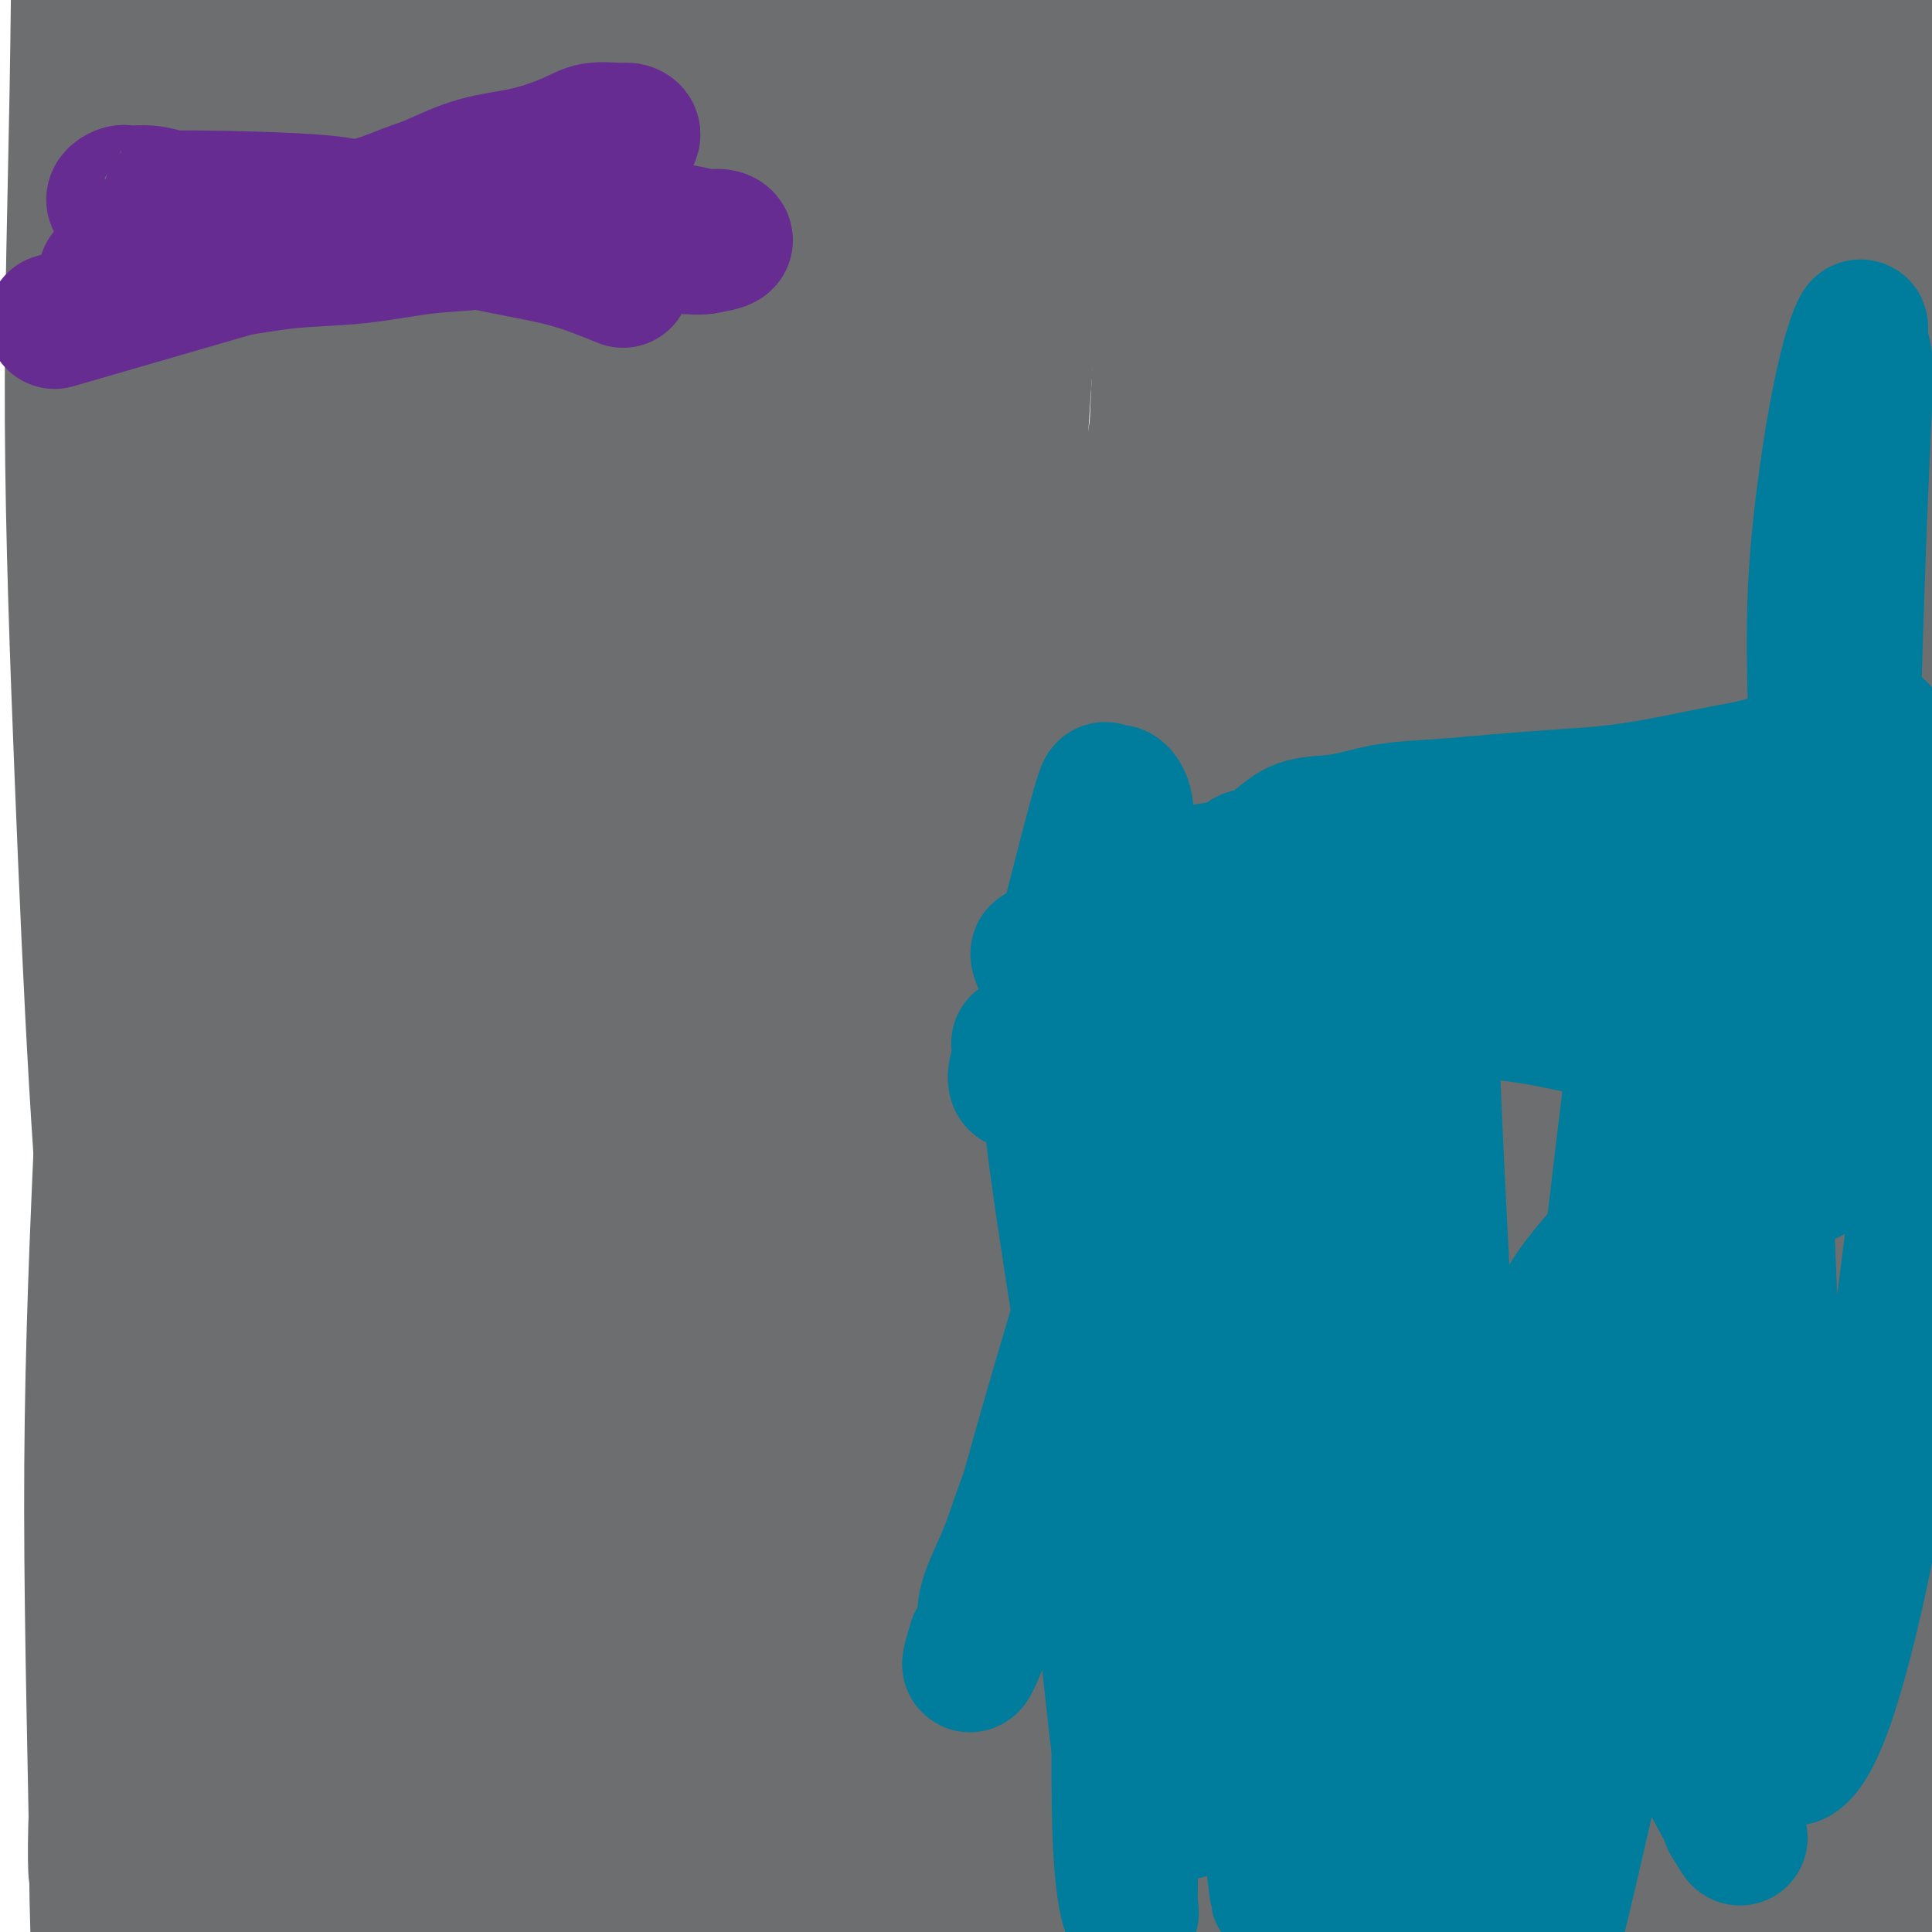 <svg viewBox='0 0 400 400' version='1.1' xmlns='http://www.w3.org/2000/svg' xmlns:xlink='http://www.w3.org/1999/xlink'><g fill='none' stroke='#6D6E70' stroke-width='28' stroke-linecap='round' stroke-linejoin='round'><path d='M49,216c8.792,62.925 17.585,125.850 22,150c4.415,24.150 4.454,9.526 8,0c3.546,-9.526 10.600,-13.952 17,-25c6.400,-11.048 12.147,-28.717 17,-48c4.853,-19.283 8.811,-40.181 13,-62c4.189,-21.819 8.608,-44.558 12,-66c3.392,-21.442 5.757,-41.586 9,-62c3.243,-20.414 7.364,-41.096 10,-57c2.636,-15.904 3.787,-27.029 4,-35c0.213,-7.971 -0.511,-12.788 -1,-16c-0.489,-3.212 -0.743,-4.818 -1,-6c-0.257,-1.182 -0.516,-1.939 -1,-2c-0.484,-0.061 -1.191,0.575 -5,11c-3.809,10.425 -10.720,30.639 -17,51c-6.280,20.361 -11.929,40.869 -17,63c-5.071,22.131 -9.563,45.884 -15,70c-5.437,24.116 -11.817,48.595 -17,74c-5.183,25.405 -9.167,51.735 -12,68c-2.833,16.265 -4.514,22.464 -7,46c-2.486,23.536 -5.777,64.409 -2,17c3.777,-47.409 14.621,-183.099 20,-259c5.379,-75.901 5.294,-92.012 5,-103c-0.294,-10.988 -0.798,-16.854 -1,-20c-0.202,-3.146 -0.101,-3.573 0,-4'/><path d='M90,1c-10.116,60.972 -37.404,276.903 -46,355c-8.596,78.097 1.502,18.359 4,20c2.498,1.641 -2.602,64.660 5,1c7.602,-63.660 27.907,-254.001 35,-334c7.093,-79.999 0.975,-49.658 -2,-45c-2.975,4.658 -2.806,-16.368 -5,-21c-2.194,-4.632 -6.752,7.132 -11,21c-4.248,13.868 -8.187,29.842 -12,49c-3.813,19.158 -7.501,41.501 -11,65c-3.499,23.499 -6.810,48.153 -10,73c-3.190,24.847 -6.260,49.886 -8,73c-1.740,23.114 -2.149,44.304 -2,60c0.149,15.696 0.855,25.897 1,33c0.145,7.103 -0.271,11.108 1,8c1.271,-3.108 4.229,-13.329 6,-28c1.771,-14.671 2.353,-33.792 3,-54c0.647,-20.208 1.358,-41.504 2,-64c0.642,-22.496 1.216,-46.194 2,-72c0.784,-25.806 1.777,-53.721 3,-79c1.223,-25.279 2.675,-47.921 4,-68c1.325,-20.079 2.521,-37.594 3,-48c0.479,-10.406 0.239,-13.703 0,-17'/><path d='M52,-71c1.867,-53.095 -0.465,-11.834 0,1c0.465,12.834 3.727,-2.759 1,20c-2.727,22.759 -11.444,83.870 -17,122c-5.556,38.130 -7.951,53.279 -10,78c-2.049,24.721 -3.754,59.014 -5,87c-1.246,27.986 -2.035,49.664 -2,76c0.035,26.336 0.895,57.330 1,69c0.105,11.670 -0.545,4.016 0,-8c0.545,-12.016 2.283,-28.394 4,-48c1.717,-19.606 3.412,-42.438 5,-67c1.588,-24.562 3.070,-50.853 5,-77c1.930,-26.147 4.309,-52.150 6,-78c1.691,-25.850 2.693,-51.547 4,-75c1.307,-23.453 2.919,-44.663 4,-60c1.081,-15.337 1.633,-24.803 2,-32c0.367,-7.197 0.550,-12.126 0,-7c-0.550,5.126 -1.834,20.307 -4,39c-2.166,18.693 -5.213,40.899 -8,64c-2.787,23.101 -5.314,47.097 -8,75c-2.686,27.903 -5.530,59.713 -7,93c-1.470,33.287 -1.565,68.052 -2,100c-0.435,31.948 -1.209,61.079 -1,84c0.209,22.921 1.403,39.633 2,50c0.597,10.367 0.599,14.391 1,4c0.401,-10.391 1.200,-35.195 2,-60'/><path d='M25,379c0.698,-22.702 1.442,-49.458 3,-78c1.558,-28.542 3.928,-58.872 6,-89c2.072,-30.128 3.845,-60.055 6,-89c2.155,-28.945 4.691,-56.910 7,-81c2.309,-24.090 4.389,-44.307 6,-60c1.611,-15.693 2.751,-26.862 3,-33c0.249,-6.138 -0.395,-7.245 0,-7c0.395,0.245 1.829,1.842 2,6c0.171,4.158 -0.922,10.878 -3,29c-2.078,18.122 -5.143,47.648 -8,68c-2.857,20.352 -5.508,31.531 -8,84c-2.492,52.469 -4.826,146.230 -5,198c-0.174,51.770 1.811,61.551 4,74c2.189,12.449 4.581,27.567 6,35c1.419,7.433 1.866,7.180 2,6c0.134,-1.180 -0.045,-3.288 3,-16c3.045,-12.712 9.312,-36.028 14,-63c4.688,-26.972 7.795,-57.599 12,-90c4.205,-32.401 9.508,-66.576 14,-100c4.492,-33.424 8.173,-66.096 12,-97c3.827,-30.904 7.801,-60.040 12,-86c4.199,-25.960 8.624,-48.744 11,-65c2.376,-16.256 2.702,-25.985 2,-23c-0.702,2.985 -2.431,18.684 -6,42c-3.569,23.316 -8.978,54.248 -14,84c-5.022,29.752 -9.655,58.325 -13,91c-3.345,32.675 -5.401,69.451 -6,106c-0.599,36.549 0.257,72.871 2,101c1.743,28.129 4.371,48.064 7,68'/><path d='M96,394c1.827,15.651 2.893,20.780 5,10c2.107,-10.780 5.255,-37.467 9,-66c3.745,-28.533 8.088,-58.912 12,-92c3.912,-33.088 7.392,-68.885 12,-105c4.608,-36.115 10.343,-72.546 15,-107c4.657,-34.454 8.238,-66.929 11,-91c2.762,-24.071 4.707,-39.739 6,-50c1.293,-10.261 1.933,-15.116 2,-12c0.067,3.116 -0.441,14.202 -1,11c-0.559,-3.202 -1.169,-20.692 -8,58c-6.831,78.692 -19.882,253.567 -23,340c-3.118,86.433 3.699,84.425 9,98c5.301,13.575 9.086,42.732 11,55c1.914,12.268 1.955,7.645 3,4c1.045,-3.645 3.093,-6.312 6,-24c2.907,-17.688 6.674,-50.397 10,-84c3.326,-33.603 6.213,-68.101 10,-104c3.787,-35.899 8.475,-73.199 13,-110c4.525,-36.801 8.886,-73.104 13,-106c4.114,-32.896 7.979,-62.386 11,-86c3.021,-23.614 5.198,-41.352 6,-51c0.802,-9.648 0.229,-11.207 -4,7c-4.229,18.207 -12.114,56.180 -19,91c-6.886,34.820 -12.774,66.488 -17,106c-4.226,39.512 -6.792,86.869 -8,129c-1.208,42.131 -1.060,79.038 0,107c1.060,27.962 3.030,46.981 5,66'/><path d='M185,388c0.755,11.244 0.144,6.353 1,-5c0.856,-11.353 3.179,-29.169 5,-57c1.821,-27.831 3.139,-65.679 6,-103c2.861,-37.321 7.266,-74.117 11,-110c3.734,-35.883 6.798,-70.852 10,-104c3.202,-33.148 6.541,-64.474 9,-88c2.459,-23.526 4.037,-39.252 5,-49c0.963,-9.748 1.309,-13.519 0,-12c-1.309,1.519 -4.274,8.327 -9,31c-4.726,22.673 -11.214,61.209 -17,86c-5.786,24.791 -10.872,35.836 -15,115c-4.128,79.164 -7.298,226.446 -8,285c-0.702,58.554 1.065,28.381 1,16c-0.065,-12.381 -1.962,-6.971 -2,-19c-0.038,-12.029 1.783,-41.499 3,-73c1.217,-31.501 1.831,-65.034 3,-97c1.169,-31.966 2.894,-62.366 6,-95c3.106,-32.634 7.593,-67.501 10,-98c2.407,-30.499 2.733,-56.631 3,-73c0.267,-16.369 0.475,-22.977 0,-24c-0.475,-1.023 -1.633,3.538 -5,14c-3.367,10.462 -8.943,26.824 -15,51c-6.057,24.176 -12.596,56.166 -18,91c-5.404,34.834 -9.675,72.511 -13,111c-3.325,38.489 -5.706,77.788 -7,113c-1.294,35.212 -1.501,66.335 -1,88c0.501,21.665 1.712,33.871 2,40c0.288,6.129 -0.346,6.180 0,0c0.346,-6.180 1.673,-18.590 3,-31'/><path d='M153,391c1.290,-18.592 3.017,-49.573 5,-85c1.983,-35.427 4.224,-75.299 8,-114c3.776,-38.701 9.087,-76.232 12,-112c2.913,-35.768 3.427,-69.773 5,-100c1.573,-30.227 4.203,-56.676 5,-75c0.797,-18.324 -0.241,-28.525 -1,-33c-0.759,-4.475 -1.241,-3.226 -3,1c-1.759,4.226 -4.796,11.427 -10,29c-5.204,17.573 -12.574,45.516 -19,76c-6.426,30.484 -11.908,63.509 -17,91c-5.092,27.491 -9.794,49.449 -11,110c-1.206,60.551 1.084,159.695 5,185c3.916,25.305 9.456,-23.230 14,-58c4.544,-34.770 8.090,-55.774 13,-83c4.910,-27.226 11.183,-60.675 17,-94c5.817,-33.325 11.179,-66.526 17,-97c5.821,-30.474 12.102,-58.222 18,-83c5.898,-24.778 11.413,-46.587 14,-57c2.587,-10.413 2.247,-9.430 3,-8c0.753,1.430 2.598,3.305 2,15c-0.598,11.695 -3.639,33.208 -7,62c-3.361,28.792 -7.041,64.863 -10,104c-2.959,39.137 -5.199,81.339 -6,123c-0.801,41.661 -0.165,82.782 2,120c2.165,37.218 5.859,70.533 9,93c3.141,22.467 5.730,34.087 7,40c1.270,5.913 1.220,6.118 3,-1c1.780,-7.118 5.390,-21.559 9,-36'/><path d='M237,404c3.045,-21.584 6.158,-57.544 10,-94c3.842,-36.456 8.413,-73.407 13,-112c4.587,-38.593 9.189,-78.826 14,-116c4.811,-37.174 9.829,-71.288 14,-102c4.171,-30.712 7.494,-58.022 10,-81c2.506,-22.978 4.194,-41.625 5,-48c0.806,-6.375 0.729,-0.479 0,4c-0.729,4.479 -2.112,7.541 -7,26c-4.888,18.459 -13.283,52.314 -20,92c-6.717,39.686 -11.758,85.204 -17,120c-5.242,34.796 -10.685,58.871 -12,120c-1.315,61.129 1.499,159.313 3,195c1.501,35.687 1.689,8.877 3,-14c1.311,-22.877 3.746,-41.823 6,-67c2.254,-25.177 4.325,-56.586 7,-92c2.675,-35.414 5.952,-74.834 10,-114c4.048,-39.166 8.867,-78.080 14,-115c5.133,-36.920 10.579,-71.847 15,-101c4.421,-29.153 7.818,-52.531 10,-67c2.182,-14.469 3.149,-20.028 4,-21c0.851,-0.972 1.587,2.641 -1,16c-2.587,13.359 -8.497,36.462 -14,68c-5.503,31.538 -10.599,71.512 -16,111c-5.401,39.488 -11.108,78.492 -14,120c-2.892,41.508 -2.971,85.521 -3,123c-0.029,37.479 -0.008,68.422 0,87c0.008,18.578 0.004,24.789 0,31'/><path d='M271,373c-0.586,37.961 -0.550,12.364 -1,-2c-0.450,-14.364 -1.384,-17.494 -2,-38c-0.616,-20.506 -0.912,-58.388 -1,-94c-0.088,-35.612 0.033,-68.956 1,-103c0.967,-34.044 2.779,-68.790 5,-103c2.221,-34.210 4.851,-67.884 7,-96c2.149,-28.116 3.817,-50.674 4,-64c0.183,-13.326 -1.118,-17.421 -2,-17c-0.882,0.421 -1.345,5.356 -5,22c-3.655,16.644 -10.502,44.995 -17,80c-6.498,35.005 -12.647,76.663 -16,112c-3.353,35.337 -3.909,64.351 -6,124c-2.091,59.649 -5.717,149.931 3,127c8.717,-22.931 29.778,-159.076 39,-231c9.222,-71.924 6.605,-79.628 7,-99c0.395,-19.372 3.803,-50.413 3,-66c-0.803,-15.587 -5.817,-15.720 -11,-6c-5.183,9.720 -10.535,29.294 -17,57c-6.465,27.706 -14.043,63.545 -20,98c-5.957,34.455 -10.292,67.526 -14,108c-3.708,40.474 -6.789,88.351 -8,127c-1.211,38.649 -0.551,68.071 0,87c0.551,18.929 0.995,27.366 1,34c0.005,6.634 -0.427,11.467 0,4c0.427,-7.467 1.714,-27.233 3,-47'/><path d='M224,387c1.419,-26.425 3.466,-68.986 6,-111c2.534,-42.014 5.553,-83.479 8,-117c2.447,-33.521 4.320,-59.097 9,-111c4.680,-51.903 12.166,-130.133 15,-158c2.834,-27.867 1.015,-5.370 -2,15c-3.015,20.370 -7.225,38.614 -11,67c-3.775,28.386 -7.115,66.913 -9,107c-1.885,40.087 -2.313,81.732 0,127c2.313,45.268 7.369,94.158 12,135c4.631,40.842 8.838,73.637 14,100c5.162,26.363 11.278,46.294 16,31c4.722,-15.294 8.050,-65.814 11,-109c2.950,-43.186 5.521,-79.036 9,-118c3.479,-38.964 7.865,-81.040 12,-122c4.135,-40.960 8.017,-80.804 12,-115c3.983,-34.196 8.067,-62.744 10,-82c1.933,-19.256 1.716,-29.220 2,-37c0.284,-7.780 1.068,-13.375 0,-3c-1.068,10.375 -3.987,36.719 -9,47c-5.013,10.281 -12.119,4.499 -16,97c-3.881,92.501 -4.537,283.286 -3,351c1.537,67.714 5.269,12.357 9,-43'/><path d='M319,338c2.877,-52.051 5.571,-160.677 9,-224c3.429,-63.323 7.594,-81.343 11,-107c3.406,-25.657 6.051,-58.950 9,-85c2.949,-26.050 6.200,-44.859 7,-49c0.800,-4.141 -0.851,6.384 -5,29c-4.149,22.616 -10.795,57.324 -15,96c-4.205,38.676 -5.970,81.320 -7,126c-1.030,44.680 -1.324,91.397 0,135c1.324,43.603 4.268,84.091 7,118c2.732,33.909 5.252,61.240 7,75c1.748,13.760 2.724,13.949 3,14c0.276,0.051 -0.148,-0.036 1,-16c1.148,-15.964 3.867,-47.805 2,-60c-1.867,-12.195 -8.321,-4.743 2,-118c10.321,-113.257 37.415,-347.224 48,-434c10.585,-86.776 4.660,-26.360 1,2c-3.660,28.360 -5.055,24.664 -9,45c-3.945,20.336 -10.439,64.705 -16,106c-5.561,41.295 -10.187,79.518 -13,121c-2.813,41.482 -3.812,86.223 -4,126c-0.188,39.777 0.434,74.590 2,95c1.566,20.410 4.075,26.418 4,55c-0.075,28.582 -2.736,79.738 2,12c4.736,-67.738 16.868,-254.369 29,-441'/><path d='M394,-41c5.979,-78.378 6.427,-53.822 9,-62c2.573,-8.178 7.271,-49.091 7,-30c-0.271,19.091 -5.510,98.185 -8,151c-2.490,52.815 -2.231,79.351 -1,115c1.231,35.649 3.433,80.412 6,118c2.567,37.588 5.500,68.001 8,96c2.500,27.999 4.568,53.586 5,61c0.432,7.414 -0.772,-3.343 0,5c0.772,8.343 3.519,35.788 0,-14c-3.519,-49.788 -13.305,-176.807 -17,-242c-3.695,-65.193 -1.300,-68.559 1,-87c2.300,-18.441 4.506,-51.957 7,-76c2.494,-24.043 5.275,-38.613 7,-50c1.725,-11.387 2.395,-19.592 3,-17c0.605,2.592 1.144,15.981 0,37c-1.144,21.019 -3.973,49.670 -6,80c-2.027,30.330 -3.254,62.341 -4,97c-0.746,34.659 -1.010,71.968 -1,108c0.010,36.032 0.296,70.787 0,101c-0.296,30.213 -1.173,55.884 -2,72c-0.827,16.116 -1.604,22.676 -2,26c-0.396,3.324 -0.413,3.410 -1,-2c-0.587,-5.410 -1.745,-16.316 -4,-38c-2.255,-21.684 -5.607,-54.146 -7,-87c-1.393,-32.854 -0.827,-66.101 0,-100c0.827,-33.899 1.913,-68.449 3,-103'/><path d='M397,118c1.698,-48.746 4.441,-69.111 7,-94c2.559,-24.889 4.932,-54.304 7,-77c2.068,-22.696 3.831,-38.675 5,-49c1.169,-10.325 1.742,-14.997 2,-15c0.258,-0.003 0.199,4.661 -1,12c-1.199,7.339 -3.540,17.352 -10,64c-6.460,46.648 -17.041,129.929 -22,211c-4.959,81.071 -4.297,159.930 -4,195c0.297,35.070 0.227,26.351 0,41c-0.227,14.649 -0.613,52.666 0,8c0.613,-44.666 2.223,-172.016 4,-237c1.777,-64.984 3.719,-67.601 7,-85c3.281,-17.399 7.900,-49.578 12,-72c4.100,-22.422 7.682,-35.087 10,-45c2.318,-9.913 3.373,-17.073 4,-12c0.627,5.073 0.828,22.379 0,48c-0.828,25.621 -2.684,59.556 -4,94c-1.316,34.444 -2.092,69.395 -3,106c-0.908,36.605 -1.948,74.863 -3,109c-1.052,34.137 -2.118,64.152 -3,87c-0.882,22.848 -1.582,38.528 -2,47c-0.418,8.472 -0.555,9.735 -1,9c-0.445,-0.735 -1.197,-3.467 -3,-18c-1.803,-14.533 -4.658,-40.867 -6,-70c-1.342,-29.133 -1.171,-61.067 -1,-93'/><path d='M392,282c-0.350,-32.441 -0.726,-67.045 0,-100c0.726,-32.955 2.553,-64.263 4,-94c1.447,-29.737 2.515,-57.905 4,-82c1.485,-24.095 3.387,-44.119 3,-56c-0.387,-11.881 -3.063,-15.620 -5,-18c-1.937,-2.380 -3.135,-3.400 -8,4c-4.865,7.400 -13.398,23.222 -22,48c-8.602,24.778 -17.273,58.514 -26,99c-8.727,40.486 -17.511,87.723 -24,129c-6.489,41.277 -10.682,76.594 -16,124c-5.318,47.406 -11.761,106.900 -14,123c-2.239,16.100 -0.273,-11.196 1,-41c1.273,-29.804 1.854,-62.117 3,-97c1.146,-34.883 2.857,-72.338 5,-109c2.143,-36.662 4.720,-72.531 8,-106c3.280,-33.469 7.265,-64.536 11,-93c3.735,-28.464 7.222,-54.324 9,-73c1.778,-18.676 1.848,-30.167 2,-35c0.152,-4.833 0.385,-3.007 -1,2c-1.385,5.007 -4.388,13.194 -9,36c-4.612,22.806 -10.832,60.232 -15,98c-4.168,37.768 -6.283,75.880 -7,113c-0.717,37.120 -0.037,73.249 1,103c1.037,29.751 2.430,53.124 4,73c1.570,19.876 3.318,36.255 5,34c1.682,-2.255 3.299,-23.146 5,-49c1.701,-25.854 3.486,-56.673 5,-88c1.514,-31.327 2.757,-63.164 4,-95'/><path d='M319,132c3.156,-53.419 4.044,-70.965 5,-97c0.956,-26.035 1.978,-60.559 3,-89c1.022,-28.441 2.043,-50.799 2,-65c-0.043,-14.201 -1.151,-20.244 -2,-23c-0.849,-2.756 -1.441,-2.224 -4,6c-2.559,8.224 -7.087,24.141 -12,50c-4.913,25.859 -10.211,61.659 -14,100c-3.789,38.341 -6.069,79.221 -7,121c-0.931,41.779 -0.514,84.455 0,121c0.514,36.545 1.126,66.960 2,94c0.874,27.040 2.009,50.707 2,41c-0.009,-9.707 -1.162,-52.787 -4,-90c-2.838,-37.213 -7.361,-68.560 -10,-100c-2.639,-31.440 -3.396,-62.973 -5,-96c-1.604,-33.027 -4.057,-67.547 -6,-98c-1.943,-30.453 -3.377,-56.841 -7,-79c-3.623,-22.159 -9.434,-40.091 -14,-50c-4.566,-9.909 -7.887,-11.795 -12,-10c-4.113,1.795 -9.017,7.270 -16,23c-6.983,15.730 -16.046,41.716 -24,73c-7.954,31.284 -14.800,67.866 -21,109c-6.200,41.134 -11.754,86.820 -15,132c-3.246,45.180 -4.185,89.854 -4,131c0.185,41.146 1.494,78.762 2,103c0.506,24.238 0.210,35.096 0,40c-0.210,4.904 -0.335,3.853 0,-8c0.335,-11.853 1.131,-34.507 2,-66c0.869,-31.493 1.811,-71.825 4,-113c2.189,-41.175 5.625,-83.193 8,-122c2.375,-38.807 3.687,-74.404 5,-110'/><path d='M177,60c3.154,-92.973 1.540,-115.904 -1,-127c-2.540,-11.096 -6.007,-10.355 -9,-9c-2.993,1.355 -5.513,3.325 -9,11c-3.487,7.675 -7.940,21.055 -13,42c-5.060,20.945 -10.727,49.456 -15,80c-4.273,30.544 -7.150,63.120 -9,95c-1.850,31.880 -2.671,63.065 -4,90c-1.329,26.935 -3.165,49.622 -4,63c-0.835,13.378 -0.669,17.447 -2,29c-1.331,11.553 -4.158,30.591 0,-36c4.158,-66.591 15.301,-218.810 22,-295c6.699,-76.190 8.953,-76.353 11,-92c2.047,-15.647 3.886,-46.780 5,-64c1.114,-17.220 1.505,-20.527 1,-21c-0.505,-0.473 -1.904,1.887 -5,14c-3.096,12.113 -7.888,33.978 -13,66c-5.112,32.022 -10.542,74.201 -16,114c-5.458,39.799 -10.943,77.219 -14,118c-3.057,40.781 -3.685,84.923 -4,123c-0.315,38.077 -0.316,70.090 0,92c0.316,21.910 0.950,33.716 1,39c0.050,5.284 -0.484,4.046 -1,0c-0.516,-4.046 -1.014,-10.898 -2,-32c-0.986,-21.102 -2.460,-56.453 -3,-91c-0.540,-34.547 -0.145,-68.291 0,-104c0.145,-35.709 0.039,-73.383 0,-109c-0.039,-35.617 -0.011,-69.176 0,-96c0.011,-26.824 0.006,-46.912 0,-67'/><path d='M93,-107c-4.606,-61.026 -16.120,-25.591 -24,35c-7.880,60.591 -12.127,146.338 -14,199c-1.873,52.662 -1.373,72.238 0,96c1.373,23.762 3.619,51.710 5,68c1.381,16.290 1.898,20.924 2,24c0.102,3.076 -0.212,4.596 0,-1c0.212,-5.596 0.951,-18.306 2,-28c1.049,-9.694 2.408,-16.370 1,-78c-1.408,-61.630 -5.582,-178.213 -8,-231c-2.418,-52.787 -3.080,-41.779 -4,-41c-0.920,0.779 -2.100,-8.671 -3,-12c-0.900,-3.329 -1.522,-0.537 -3,6c-1.478,6.537 -3.811,16.821 -7,36c-3.189,19.179 -7.233,47.254 -10,74c-2.767,26.746 -4.258,52.161 -5,80c-0.742,27.839 -0.736,58.100 -1,86c-0.264,27.900 -0.800,53.437 -1,72c-0.200,18.563 -0.065,30.150 0,39c0.065,8.850 0.059,14.962 0,8c-0.059,-6.962 -0.170,-26.996 0,-49c0.170,-22.004 0.623,-45.976 1,-70c0.377,-24.024 0.678,-48.099 1,-71c0.322,-22.901 0.664,-44.627 1,-65c0.336,-20.373 0.668,-39.392 1,-54c0.332,-14.608 0.666,-24.804 1,-35'/><path d='M28,-19c0.988,-59.275 0.958,-35.464 0,-13c-0.958,22.464 -2.845,43.580 -4,65c-1.155,21.420 -1.579,43.143 -2,64c-0.421,20.857 -0.839,40.846 -1,59c-0.161,18.154 -0.064,34.471 0,45c0.064,10.529 0.094,15.270 0,19c-0.094,3.730 -0.313,6.449 0,3c0.313,-3.449 1.157,-13.067 1,-66c-0.157,-52.933 -1.317,-149.181 -2,-194c-0.683,-44.819 -0.889,-38.209 -1,-39c-0.111,-0.791 -0.126,-8.982 0,-15c0.126,-6.018 0.393,-9.863 0,-3c-0.393,6.863 -1.446,24.434 -2,45c-0.554,20.566 -0.610,44.126 -1,67c-0.390,22.874 -1.114,45.062 -1,69c0.114,23.938 1.066,49.627 2,73c0.934,23.373 1.851,44.428 3,64c1.149,19.572 2.532,37.659 4,49c1.468,11.341 3.022,15.937 5,27c1.978,11.063 4.379,28.594 3,7c-1.379,-21.594 -6.537,-82.313 -9,-121c-2.463,-38.687 -2.232,-55.344 -2,-72'/><path d='M21,114c-2.307,-42.999 -2.574,-53.996 -3,-74c-0.426,-20.004 -1.011,-49.014 -1,-71c0.011,-21.986 0.616,-36.947 1,-49c0.384,-12.053 0.545,-21.197 1,-27c0.455,-5.803 1.204,-8.264 2,-8c0.796,0.264 1.638,3.252 2,18c0.362,14.748 0.243,41.255 0,68c-0.243,26.745 -0.611,53.728 0,88c0.611,34.272 2.201,75.835 4,111c1.799,35.165 3.807,63.934 12,123c8.193,59.066 22.573,148.430 30,189c7.427,40.570 7.903,32.344 8,30c0.097,-2.344 -0.186,1.192 1,-1c1.186,-2.192 3.841,-10.113 6,-30c2.159,-19.887 3.822,-51.740 5,-82c1.178,-30.260 1.872,-58.929 3,-89c1.128,-30.071 2.691,-61.546 4,-92c1.309,-30.454 2.364,-59.887 4,-84c1.636,-24.113 3.852,-42.905 5,-57c1.148,-14.095 1.228,-23.491 2,-24c0.772,-0.509 2.235,7.871 2,28c-0.235,20.129 -2.167,52.008 -3,82c-0.833,29.992 -0.567,58.098 0,87c0.567,28.902 1.434,58.601 3,87c1.566,28.399 3.832,55.499 6,77c2.168,21.501 4.237,37.404 6,47c1.763,9.596 3.218,12.885 4,14c0.782,1.115 0.891,0.058 1,-1'/><path d='M126,474c1.653,0.963 3.286,-3.130 6,-8c2.714,-4.870 6.508,-10.518 16,-25c9.492,-14.482 24.681,-37.798 34,-50c9.319,-12.202 12.768,-13.290 18,-16c5.232,-2.710 12.246,-7.041 19,-10c6.754,-2.959 13.248,-4.546 19,-6c5.752,-1.454 10.762,-2.774 15,-4c4.238,-1.226 7.704,-2.358 9,-3c1.296,-0.642 0.421,-0.794 3,-1c2.579,-0.206 8.613,-0.466 1,0c-7.613,0.466 -28.872,1.659 -44,4c-15.128,2.341 -24.126,5.832 -34,9c-9.874,3.168 -20.625,6.015 -30,9c-9.375,2.985 -17.373,6.108 -25,9c-7.627,2.892 -14.884,5.551 -19,6c-4.116,0.449 -5.093,-1.313 -11,3c-5.907,4.313 -16.744,14.700 25,18c41.744,3.300 136.070,-0.486 178,-3c41.930,-2.514 31.465,-3.757 21,-5'/><path d='M327,401c2.344,-1.512 -2.296,-2.793 -9,-4c-6.704,-1.207 -15.473,-2.341 -25,-3c-9.527,-0.659 -19.811,-0.845 -31,0c-11.189,0.845 -23.281,2.719 -34,5c-10.719,2.281 -20.065,4.967 -30,8c-9.935,3.033 -20.460,6.413 -29,9c-8.540,2.587 -15.096,4.379 -21,5c-5.904,0.621 -11.156,0.069 -14,0c-2.844,-0.069 -3.281,0.344 -5,1c-1.719,0.656 -4.719,1.556 -3,0c1.719,-1.556 8.158,-5.567 17,-9c8.842,-3.433 20.088,-6.286 33,-10c12.912,-3.714 27.489,-8.287 42,-14c14.511,-5.713 28.955,-12.566 42,-21c13.045,-8.434 24.692,-18.449 35,-29c10.308,-10.551 19.276,-21.639 26,-34c6.724,-12.361 11.205,-25.997 15,-40c3.795,-14.003 6.905,-28.375 9,-44c2.095,-15.625 3.176,-32.504 3,-49c-0.176,-16.496 -1.609,-32.608 -4,-48c-2.391,-15.392 -5.741,-30.065 -9,-42c-3.259,-11.935 -6.428,-21.131 -9,-27c-2.572,-5.869 -4.545,-8.411 -6,-10c-1.455,-1.589 -2.390,-2.224 -3,-2c-0.610,0.224 -0.896,1.307 -1,3c-0.104,1.693 -0.028,3.994 1,16c1.028,12.006 3.008,33.716 5,54c1.992,20.284 3.996,39.142 6,58'/><path d='M328,174c3.190,31.020 5.663,43.071 9,62c3.337,18.929 7.536,44.735 11,67c3.464,22.265 6.192,40.988 9,55c2.808,14.012 5.695,23.312 7,30c1.305,6.688 1.028,10.765 2,5c0.972,-5.765 3.192,-21.371 4,-41c0.808,-19.629 0.204,-43.280 0,-67c-0.204,-23.720 -0.009,-47.508 0,-72c0.009,-24.492 -0.167,-49.687 0,-71c0.167,-21.313 0.679,-38.742 1,-57c0.321,-18.258 0.453,-37.345 1,-41c0.547,-3.655 1.508,8.120 1,26c-0.508,17.880 -2.487,41.863 -3,66c-0.513,24.137 0.438,48.428 1,71c0.562,22.572 0.735,43.426 1,64c0.265,20.574 0.621,40.868 1,57c0.379,16.132 0.781,28.103 1,35c0.219,6.897 0.257,8.719 0,9c-0.257,0.281 -0.807,-0.981 -1,-13c-0.193,-12.019 -0.030,-34.796 1,-58c1.030,-23.204 2.925,-46.837 5,-72c2.075,-25.163 4.329,-51.858 10,-79c5.671,-27.142 14.757,-54.730 19,-71c4.243,-16.270 3.641,-21.220 3,-21c-0.641,0.220 -1.320,5.610 -2,11'/></g>
<g fill='none' stroke='#007C9C' stroke-width='28' stroke-linecap='round' stroke-linejoin='round'><path d='M400,239c-3.903,-2.434 -7.806,-4.867 -12,-7c-4.194,-2.133 -8.680,-3.964 -13,-6c-4.320,-2.036 -8.473,-4.276 -13,-6c-4.527,-1.724 -9.426,-2.932 -15,-4c-5.574,-1.068 -11.821,-1.996 -17,-3c-5.179,-1.004 -9.291,-2.084 -16,-3c-6.709,-0.916 -16.017,-1.667 -24,-2c-7.983,-0.333 -14.641,-0.248 -20,0c-5.359,0.248 -9.420,0.658 -13,1c-3.580,0.342 -6.680,0.617 -9,1c-2.320,0.383 -3.861,0.876 -5,1c-1.139,0.124 -1.874,-0.119 -3,0c-1.126,0.119 -2.641,0.601 -2,1c0.641,0.399 3.437,0.714 8,1c4.563,0.286 10.892,0.542 19,0c8.108,-0.542 17.996,-1.882 27,-3c9.004,-1.118 17.124,-2.014 25,-3c7.876,-0.986 15.509,-2.061 23,-3c7.491,-0.939 14.842,-1.743 22,-2c7.158,-0.257 14.125,0.034 20,0c5.875,-0.034 10.659,-0.394 15,0c4.341,0.394 8.240,1.541 11,2c2.760,0.459 4.380,0.229 6,0'/><path d='M414,204c8.960,0.482 5.361,0.687 2,0c-3.361,-0.687 -6.482,-2.268 -11,-3c-4.518,-0.732 -10.431,-0.617 -17,0c-6.569,0.617 -13.793,1.734 -21,2c-7.207,0.266 -14.398,-0.319 -22,0c-7.602,0.319 -15.616,1.543 -23,2c-7.384,0.457 -14.138,0.146 -22,0c-7.862,-0.146 -16.833,-0.128 -23,0c-6.167,0.128 -9.530,0.366 -20,2c-10.470,1.634 -28.046,4.665 -36,6c-7.954,1.335 -6.288,0.973 -6,1c0.288,0.027 -0.804,0.443 -2,1c-1.196,0.557 -2.495,1.255 -2,1c0.495,-0.255 2.783,-1.462 4,-2c1.217,-0.538 1.362,-0.407 2,0c0.638,0.407 1.769,1.088 2,2c0.231,0.912 -0.438,2.053 -1,4c-0.562,1.947 -1.018,4.699 0,14c1.018,9.301 3.509,25.150 6,41'/><path d='M224,275c1.470,13.265 2.145,25.926 3,38c0.855,12.074 1.891,23.560 3,34c1.109,10.440 2.290,19.835 3,27c0.710,7.165 0.950,12.102 1,15c0.050,2.898 -0.088,3.757 0,5c0.088,1.243 0.403,2.870 0,2c-0.403,-0.870 -1.522,-4.238 -2,-14c-0.478,-9.762 -0.314,-25.917 0,-42c0.314,-16.083 0.778,-32.094 1,-44c0.222,-11.906 0.203,-19.706 1,-40c0.797,-20.294 2.409,-53.081 3,-66c0.591,-12.919 0.162,-5.970 0,-2c-0.162,3.970 -0.058,4.962 0,7c0.058,2.038 0.069,5.124 0,8c-0.069,2.876 -0.220,5.542 -1,13c-0.780,7.458 -2.190,19.707 -4,30c-1.810,10.293 -4.021,18.628 -6,26c-1.979,7.372 -3.725,13.781 -6,20c-2.275,6.219 -5.077,12.250 -7,17c-1.923,4.750 -2.965,8.220 -4,11c-1.035,2.780 -2.061,4.869 -3,7c-0.939,2.131 -1.791,4.305 -2,6c-0.209,1.695 0.226,2.913 0,4c-0.226,1.087 -1.113,2.044 -2,3'/><path d='M202,340c-3.253,10.227 0.615,1.794 4,-8c3.385,-9.794 6.287,-20.950 10,-34c3.713,-13.050 8.238,-27.993 12,-41c3.762,-13.007 6.761,-24.078 10,-33c3.239,-8.922 6.719,-15.696 9,-20c2.281,-4.304 3.362,-6.139 4,-7c0.638,-0.861 0.831,-0.749 2,2c1.169,2.749 3.312,8.134 6,24c2.688,15.866 5.922,42.213 8,60c2.078,17.787 3.002,27.014 6,59c2.998,31.986 8.072,86.731 10,100c1.928,13.269 0.711,-14.938 0,-38c-0.711,-23.062 -0.916,-40.977 -1,-61c-0.084,-20.023 -0.049,-42.153 0,-62c0.049,-19.847 0.110,-37.412 0,-53c-0.110,-15.588 -0.392,-29.201 -1,-38c-0.608,-8.799 -1.541,-12.786 -2,-14c-0.459,-1.214 -0.442,0.344 -1,1c-0.558,0.656 -1.689,0.409 -3,12c-1.311,11.591 -2.801,35.018 -4,55c-1.199,19.982 -2.106,36.517 -2,57c0.106,20.483 1.224,44.913 2,64c0.776,19.087 1.209,32.831 1,53c-0.209,20.169 -1.060,46.763 2,26c3.060,-20.763 10.030,-88.881 17,-157'/><path d='M291,287c3.264,-33.657 2.923,-39.298 3,-48c0.077,-8.702 0.570,-20.465 1,-28c0.430,-7.535 0.796,-10.843 1,-8c0.204,2.843 0.244,11.836 1,29c0.756,17.164 2.226,42.500 3,64c0.774,21.500 0.853,39.165 2,56c1.147,16.835 3.364,32.842 5,44c1.636,11.158 2.692,17.469 4,18c1.308,0.531 2.869,-4.716 3,1c0.131,5.716 -1.168,22.397 8,-15c9.168,-37.397 28.802,-128.872 37,-165c8.198,-36.128 4.960,-16.909 4,-10c-0.960,6.909 0.360,1.507 1,-1c0.640,-2.507 0.601,-2.118 1,9c0.399,11.118 1.235,32.965 2,51c0.765,18.035 1.459,32.259 2,44c0.541,11.741 0.930,20.999 1,27c0.070,6.001 -0.178,8.744 1,9c1.178,0.256 3.784,-1.974 7,-11c3.216,-9.026 7.044,-24.849 10,-41c2.956,-16.151 5.039,-32.630 7,-48c1.961,-15.370 3.799,-29.629 5,-42c1.201,-12.371 1.765,-22.852 2,-30c0.235,-7.148 0.140,-10.963 0,-13c-0.140,-2.037 -0.326,-2.296 -1,-2c-0.674,0.296 -1.837,1.148 -3,2'/><path d='M398,179c-2.570,2.355 -6.995,8.243 -13,19c-6.005,10.757 -13.590,26.382 -19,37c-5.410,10.618 -8.646,16.230 -13,23c-4.354,6.770 -9.828,14.697 -14,20c-4.172,5.303 -7.043,7.982 -9,10c-1.957,2.018 -3.000,3.374 -4,4c-1.000,0.626 -1.958,0.523 -3,0c-1.042,-0.523 -2.169,-1.464 -1,-4c1.169,-2.536 4.635,-6.666 4,-8c-0.635,-1.334 -5.372,0.127 10,-19c15.372,-19.127 50.853,-58.843 67,-76c16.147,-17.157 12.962,-11.754 14,-12c1.038,-0.246 6.301,-6.140 9,-9c2.699,-2.860 2.834,-2.687 5,-4c2.166,-1.313 6.364,-4.111 1,-2c-5.364,2.111 -20.289,9.131 -30,13c-9.711,3.869 -14.209,4.588 -20,6c-5.791,1.412 -12.876,3.519 -19,5c-6.124,1.481 -11.287,2.336 -16,3c-4.713,0.664 -8.975,1.137 -14,2c-5.025,0.863 -10.815,2.117 -16,3c-5.185,0.883 -9.767,1.395 -14,2c-4.233,0.605 -8.116,1.302 -12,2'/><path d='M291,194c-13.002,1.793 -9.507,0.277 -10,0c-0.493,-0.277 -4.974,0.687 -8,1c-3.026,0.313 -4.596,-0.025 -6,0c-1.404,0.025 -2.640,0.412 -4,1c-1.360,0.588 -2.842,1.378 -4,2c-1.158,0.622 -1.993,1.077 -3,2c-1.007,0.923 -2.188,2.313 -3,4c-0.812,1.687 -1.255,3.669 -2,5c-0.745,1.331 -1.793,2.010 -2,6c-0.207,3.990 0.427,11.290 0,14c-0.427,2.710 -1.915,0.832 1,32c2.915,31.168 10.233,95.384 13,119c2.767,23.616 0.982,6.632 1,4c0.018,-2.632 1.837,9.088 1,2c-0.837,-7.088 -4.330,-32.985 -6,-51c-1.670,-18.015 -1.516,-28.147 -2,-40c-0.484,-11.853 -1.604,-25.428 -2,-37c-0.396,-11.572 -0.068,-21.143 0,-29c0.068,-7.857 -0.126,-14.000 0,-20c0.126,-6.000 0.570,-11.856 1,-15c0.430,-3.144 0.847,-3.577 1,-7c0.153,-3.423 0.044,-9.835 1,-2c0.956,7.835 2.978,29.918 5,52'/><path d='M263,237c1.339,14.061 1.686,24.213 3,36c1.314,11.787 3.594,25.210 5,36c1.406,10.790 1.938,18.947 3,25c1.062,6.053 2.655,10.003 4,13c1.345,2.997 2.442,5.043 3,6c0.558,0.957 0.576,0.827 2,0c1.424,-0.827 4.254,-2.350 8,-7c3.746,-4.650 8.409,-12.426 12,-21c3.591,-8.574 6.110,-17.947 10,-27c3.890,-9.053 9.151,-17.786 10,-22c0.849,-4.214 -2.714,-3.909 12,-20c14.714,-16.091 47.705,-48.577 62,-62c14.295,-13.423 9.895,-7.784 10,-7c0.105,0.784 4.717,-3.286 7,-5c2.283,-1.714 2.238,-1.071 3,-1c0.762,0.071 2.333,-0.432 2,-1c-0.333,-0.568 -2.569,-1.203 -5,-1c-2.431,0.203 -5.056,1.244 -8,2c-2.944,0.756 -6.207,1.225 -10,2c-3.793,0.775 -8.117,1.854 -12,3c-3.883,1.146 -7.324,2.359 -11,3c-3.676,0.641 -7.587,0.711 -11,1c-3.413,0.289 -6.329,0.796 -10,1c-3.671,0.204 -8.097,0.106 -12,0c-3.903,-0.106 -7.281,-0.221 -11,0c-3.719,0.221 -7.777,0.777 -12,1c-4.223,0.223 -8.612,0.111 -13,0'/><path d='M304,192c-12.821,0.399 -10.372,-0.104 -12,0c-1.628,0.104 -7.331,0.815 -12,1c-4.669,0.185 -8.302,-0.157 -12,0c-3.698,0.157 -7.462,0.812 -11,1c-3.538,0.188 -6.852,-0.091 -10,0c-3.148,0.091 -6.130,0.552 -9,1c-2.870,0.448 -5.628,0.883 -8,1c-2.372,0.117 -4.359,-0.084 -6,0c-1.641,0.084 -2.935,0.453 -4,1c-1.065,0.547 -1.900,1.274 -3,1c-1.100,-0.274 -2.466,-1.548 -2,0c0.466,1.548 2.764,5.916 5,10c2.236,4.084 4.410,7.882 7,17c2.590,9.118 5.597,23.554 8,37c2.403,13.446 4.202,25.900 5,38c0.798,12.100 0.593,23.844 1,33c0.407,9.156 1.424,15.722 2,21c0.576,5.278 0.710,9.266 1,12c0.290,2.734 0.735,4.212 1,6c0.265,1.788 0.350,3.885 0,3c-0.350,-0.885 -1.135,-4.753 -2,-8c-0.865,-3.247 -1.810,-5.874 -4,-17c-2.190,-11.126 -5.626,-30.750 -7,-45c-1.374,-14.250 -0.687,-23.125 0,-32'/><path d='M232,273c-0.179,-11.581 -0.626,-24.533 0,-35c0.626,-10.467 2.327,-18.448 3,-26c0.673,-7.552 0.319,-14.675 0,-20c-0.319,-5.325 -0.601,-8.853 -1,-12c-0.399,-3.147 -0.914,-5.912 -1,-8c-0.086,-2.088 0.257,-3.497 0,-5c-0.257,-1.503 -1.114,-3.098 -2,-3c-0.886,0.098 -1.803,1.889 -2,1c-0.197,-0.889 0.324,-4.460 -2,4c-2.324,8.460 -7.494,28.950 -10,39c-2.506,10.050 -2.347,9.661 -3,11c-0.653,1.339 -2.119,4.406 -3,5c-0.881,0.594 -1.176,-1.285 0,-4c1.176,-2.715 3.823,-6.268 6,-9c2.177,-2.732 3.885,-4.645 7,-7c3.115,-2.355 7.638,-5.151 10,-7c2.362,-1.849 2.564,-2.751 9,-5c6.436,-2.249 19.105,-5.846 29,-8c9.895,-2.154 17.014,-2.864 24,-4c6.986,-1.136 13.839,-2.697 20,-4c6.161,-1.303 11.631,-2.349 16,-3c4.369,-0.651 7.638,-0.906 11,-1c3.362,-0.094 6.818,-0.027 10,0c3.182,0.027 6.091,0.013 9,0'/><path d='M362,172c5.666,-0.199 4.832,-0.197 6,0c1.168,0.197 4.338,0.589 7,1c2.662,0.411 4.817,0.842 7,1c2.183,0.158 4.394,0.044 6,0c1.606,-0.044 2.608,-0.019 4,0c1.392,0.019 3.173,0.033 4,0c0.827,-0.033 0.700,-0.113 2,0c1.300,0.113 4.029,0.419 2,0c-2.029,-0.419 -8.815,-1.563 -13,-2c-4.185,-0.437 -5.768,-0.167 -9,0c-3.232,0.167 -8.111,0.229 -13,0c-4.889,-0.229 -9.787,-0.751 -15,-1c-5.213,-0.249 -10.741,-0.225 -16,0c-5.259,0.225 -10.249,0.652 -15,1c-4.751,0.348 -9.263,0.617 -13,1c-3.737,0.383 -6.699,0.880 -10,1c-3.301,0.120 -6.941,-0.137 -10,0c-3.059,0.137 -5.538,0.667 -8,1c-2.462,0.333 -4.906,0.469 -7,1c-2.094,0.531 -3.836,1.455 -6,2c-2.164,0.545 -4.748,0.710 -7,1c-2.252,0.290 -4.171,0.707 -6,1c-1.829,0.293 -3.569,0.464 -5,1c-1.431,0.536 -2.552,1.439 -4,2c-1.448,0.561 -3.224,0.781 -5,1'/><path d='M238,184c-6.919,1.824 -4.218,1.884 -4,2c0.218,0.116 -2.048,0.286 -3,1c-0.952,0.714 -0.589,1.970 -1,3c-0.411,1.030 -1.594,1.834 -2,3c-0.406,1.166 -0.035,2.693 0,4c0.035,1.307 -0.266,2.395 0,5c0.266,2.605 1.098,6.729 2,14c0.902,7.271 1.874,17.689 3,27c1.126,9.311 2.405,17.516 4,27c1.595,9.484 3.505,20.248 4,26c0.495,5.752 -0.425,6.494 5,24c5.425,17.506 17.195,51.777 22,65c4.805,13.223 2.647,5.400 2,3c-0.647,-2.400 0.218,0.625 1,2c0.782,1.375 1.480,1.101 2,1c0.520,-0.101 0.863,-0.029 1,0c0.137,0.029 0.069,0.014 0,0'/><path d='M381,109c-1.155,-7.067 -2.309,-14.135 -2,-9c0.309,5.135 2.083,22.471 3,33c0.917,10.529 0.978,14.250 1,21c0.022,6.750 0.006,16.529 0,25c-0.006,8.471 -0.000,15.634 0,22c0.000,6.366 -0.004,11.934 0,16c0.004,4.066 0.018,6.630 0,8c-0.018,1.370 -0.069,1.548 0,3c0.069,1.452 0.256,4.180 0,2c-0.256,-2.180 -0.955,-9.266 -1,-21c-0.045,-11.734 0.563,-28.116 1,-41c0.437,-12.884 0.701,-22.269 1,-32c0.299,-9.731 0.633,-19.808 1,-29c0.367,-9.192 0.768,-17.498 1,-23c0.232,-5.502 0.296,-8.198 0,-10c-0.296,-1.802 -0.950,-2.709 -1,-4c-0.050,-1.291 0.505,-2.966 0,-2c-0.505,0.966 -2.069,4.574 -4,14c-1.931,9.426 -4.230,24.669 -5,38c-0.770,13.331 -0.010,24.748 0,36c0.010,11.252 -0.728,22.337 -1,33c-0.272,10.663 -0.078,20.904 0,28c0.078,7.096 0.039,11.048 0,15'/><path d='M375,232c-0.211,18.678 -0.237,9.373 0,7c0.237,-2.373 0.738,2.184 1,3c0.262,0.816 0.287,-2.111 1,-6c0.713,-3.889 2.115,-8.739 4,-23c1.885,-14.261 4.253,-37.932 5,-45c0.747,-7.068 -0.126,2.466 -1,12'/><path d='M389,151c-3.846,1.233 -7.692,2.466 -10,3c-2.308,0.534 -3.078,0.370 -5,1c-1.922,0.630 -4.997,2.052 -8,3c-3.003,0.948 -5.933,1.420 -9,2c-3.067,0.580 -6.272,1.269 -10,2c-3.728,0.731 -7.978,1.504 -12,2c-4.022,0.496 -7.815,0.714 -12,1c-4.185,0.286 -8.762,0.638 -13,1c-4.238,0.362 -8.138,0.732 -12,1c-3.862,0.268 -7.687,0.433 -11,1c-3.313,0.567 -6.113,1.534 -9,2c-2.887,0.466 -5.863,0.430 -8,1c-2.137,0.570 -3.437,1.747 -5,3c-1.563,1.253 -3.388,2.583 -5,3c-1.612,0.417 -3.011,-0.080 -3,4c0.011,4.080 1.432,12.737 4,23c2.568,10.263 6.284,22.131 10,34'/><path d='M271,238c3.474,11.152 7.157,22.030 10,34c2.843,11.970 4.844,25.030 8,37c3.156,11.970 7.465,22.851 11,32c3.535,9.149 6.295,16.566 8,21c1.705,4.434 2.356,5.885 3,7c0.644,1.115 1.283,1.895 2,2c0.717,0.105 1.514,-0.465 3,-3c1.486,-2.535 3.662,-7.035 6,-17c2.338,-9.965 4.839,-25.395 6,-35c1.161,-9.605 0.982,-13.385 3,-33c2.018,-19.615 6.233,-55.063 8,-68c1.767,-12.937 1.086,-3.362 1,1c-0.086,4.362 0.424,3.511 1,7c0.576,3.489 1.218,11.319 2,21c0.782,9.681 1.703,21.213 2,31c0.297,9.787 -0.031,17.828 0,26c0.031,8.172 0.421,16.474 1,24c0.579,7.526 1.349,14.276 2,20c0.651,5.724 1.185,10.421 2,14c0.815,3.579 1.912,6.041 4,10c2.088,3.959 5.168,9.417 6,11c0.832,1.583 -0.584,-0.708 -2,-3'/></g>
<g fill='none' stroke='#672C91' stroke-width='28' stroke-linecap='round' stroke-linejoin='round'><path d='M20,64c-7.533,2.185 -15.066,4.370 0,0c15.066,-4.370 52.731,-15.296 69,-20c16.269,-4.704 11.142,-3.187 11,-3c-0.142,0.187 4.699,-0.957 8,-2c3.301,-1.043 5.061,-1.985 7,-3c1.939,-1.015 4.058,-2.104 6,-3c1.942,-0.896 3.708,-1.599 5,-2c1.292,-0.401 2.110,-0.501 3,-1c0.890,-0.499 1.852,-1.397 2,-2c0.148,-0.603 -0.518,-0.912 -1,-1c-0.482,-0.088 -0.778,0.044 -2,0c-1.222,-0.044 -3.369,-0.263 -5,0c-1.631,0.263 -2.746,1.009 -5,2c-2.254,0.991 -5.645,2.228 -9,3c-3.355,0.772 -6.673,1.078 -10,2c-3.327,0.922 -6.664,2.461 -10,4'/><path d='M89,38c-7.197,2.484 -8.191,3.194 -11,4c-2.809,0.806 -7.433,1.707 -11,3c-3.567,1.293 -6.076,2.976 -9,4c-2.924,1.024 -6.261,1.389 -9,2c-2.739,0.611 -4.878,1.469 -7,2c-2.122,0.531 -4.226,0.734 -6,1c-1.774,0.266 -3.218,0.593 -5,1c-1.782,0.407 -3.904,0.894 -5,1c-1.096,0.106 -1.167,-0.170 -2,0c-0.833,0.170 -2.427,0.785 -2,1c0.427,0.215 2.876,0.031 5,0c2.124,-0.031 3.923,0.090 7,0c3.077,-0.090 7.433,-0.390 12,-1c4.567,-0.610 9.344,-1.530 14,-2c4.656,-0.470 9.191,-0.490 14,-1c4.809,-0.510 9.894,-1.510 14,-2c4.106,-0.490 7.234,-0.471 11,-1c3.766,-0.529 8.168,-1.607 12,-2c3.832,-0.393 7.092,-0.101 10,0c2.908,0.101 5.465,0.012 8,0c2.535,-0.012 5.050,0.052 7,0c1.950,-0.052 3.335,-0.221 5,0c1.665,0.221 3.611,0.832 5,1c1.389,0.168 2.220,-0.109 3,0c0.780,0.109 1.509,0.602 1,1c-0.509,0.398 -2.254,0.699 -4,1'/><path d='M146,51c-1.320,0.296 -3.119,0.038 -5,0c-1.881,-0.038 -3.843,0.146 -6,0c-2.157,-0.146 -4.510,-0.620 -7,-1c-2.490,-0.380 -5.117,-0.666 -8,-1c-2.883,-0.334 -6.024,-0.715 -9,-1c-2.976,-0.285 -5.789,-0.475 -9,-1c-3.211,-0.525 -6.821,-1.384 -10,-2c-3.179,-0.616 -5.927,-0.987 -9,-1c-3.073,-0.013 -6.471,0.332 -8,0c-1.529,-0.332 -1.190,-1.343 -8,-2c-6.810,-0.657 -20.768,-0.962 -27,-1c-6.232,-0.038 -4.737,0.192 -5,0c-0.263,-0.192 -2.283,-0.805 -4,-1c-1.717,-0.195 -3.131,0.027 -4,0c-0.869,-0.027 -1.192,-0.305 -2,0c-0.808,0.305 -2.102,1.192 -1,2c1.102,0.808 4.600,1.536 8,2c3.400,0.464 6.702,0.665 12,1c5.298,0.335 12.594,0.805 19,1c6.406,0.195 11.923,0.114 19,1c7.077,0.886 15.713,2.739 22,4c6.287,1.261 10.225,1.932 14,3c3.775,1.068 7.388,2.534 11,4'/></g>
</svg>